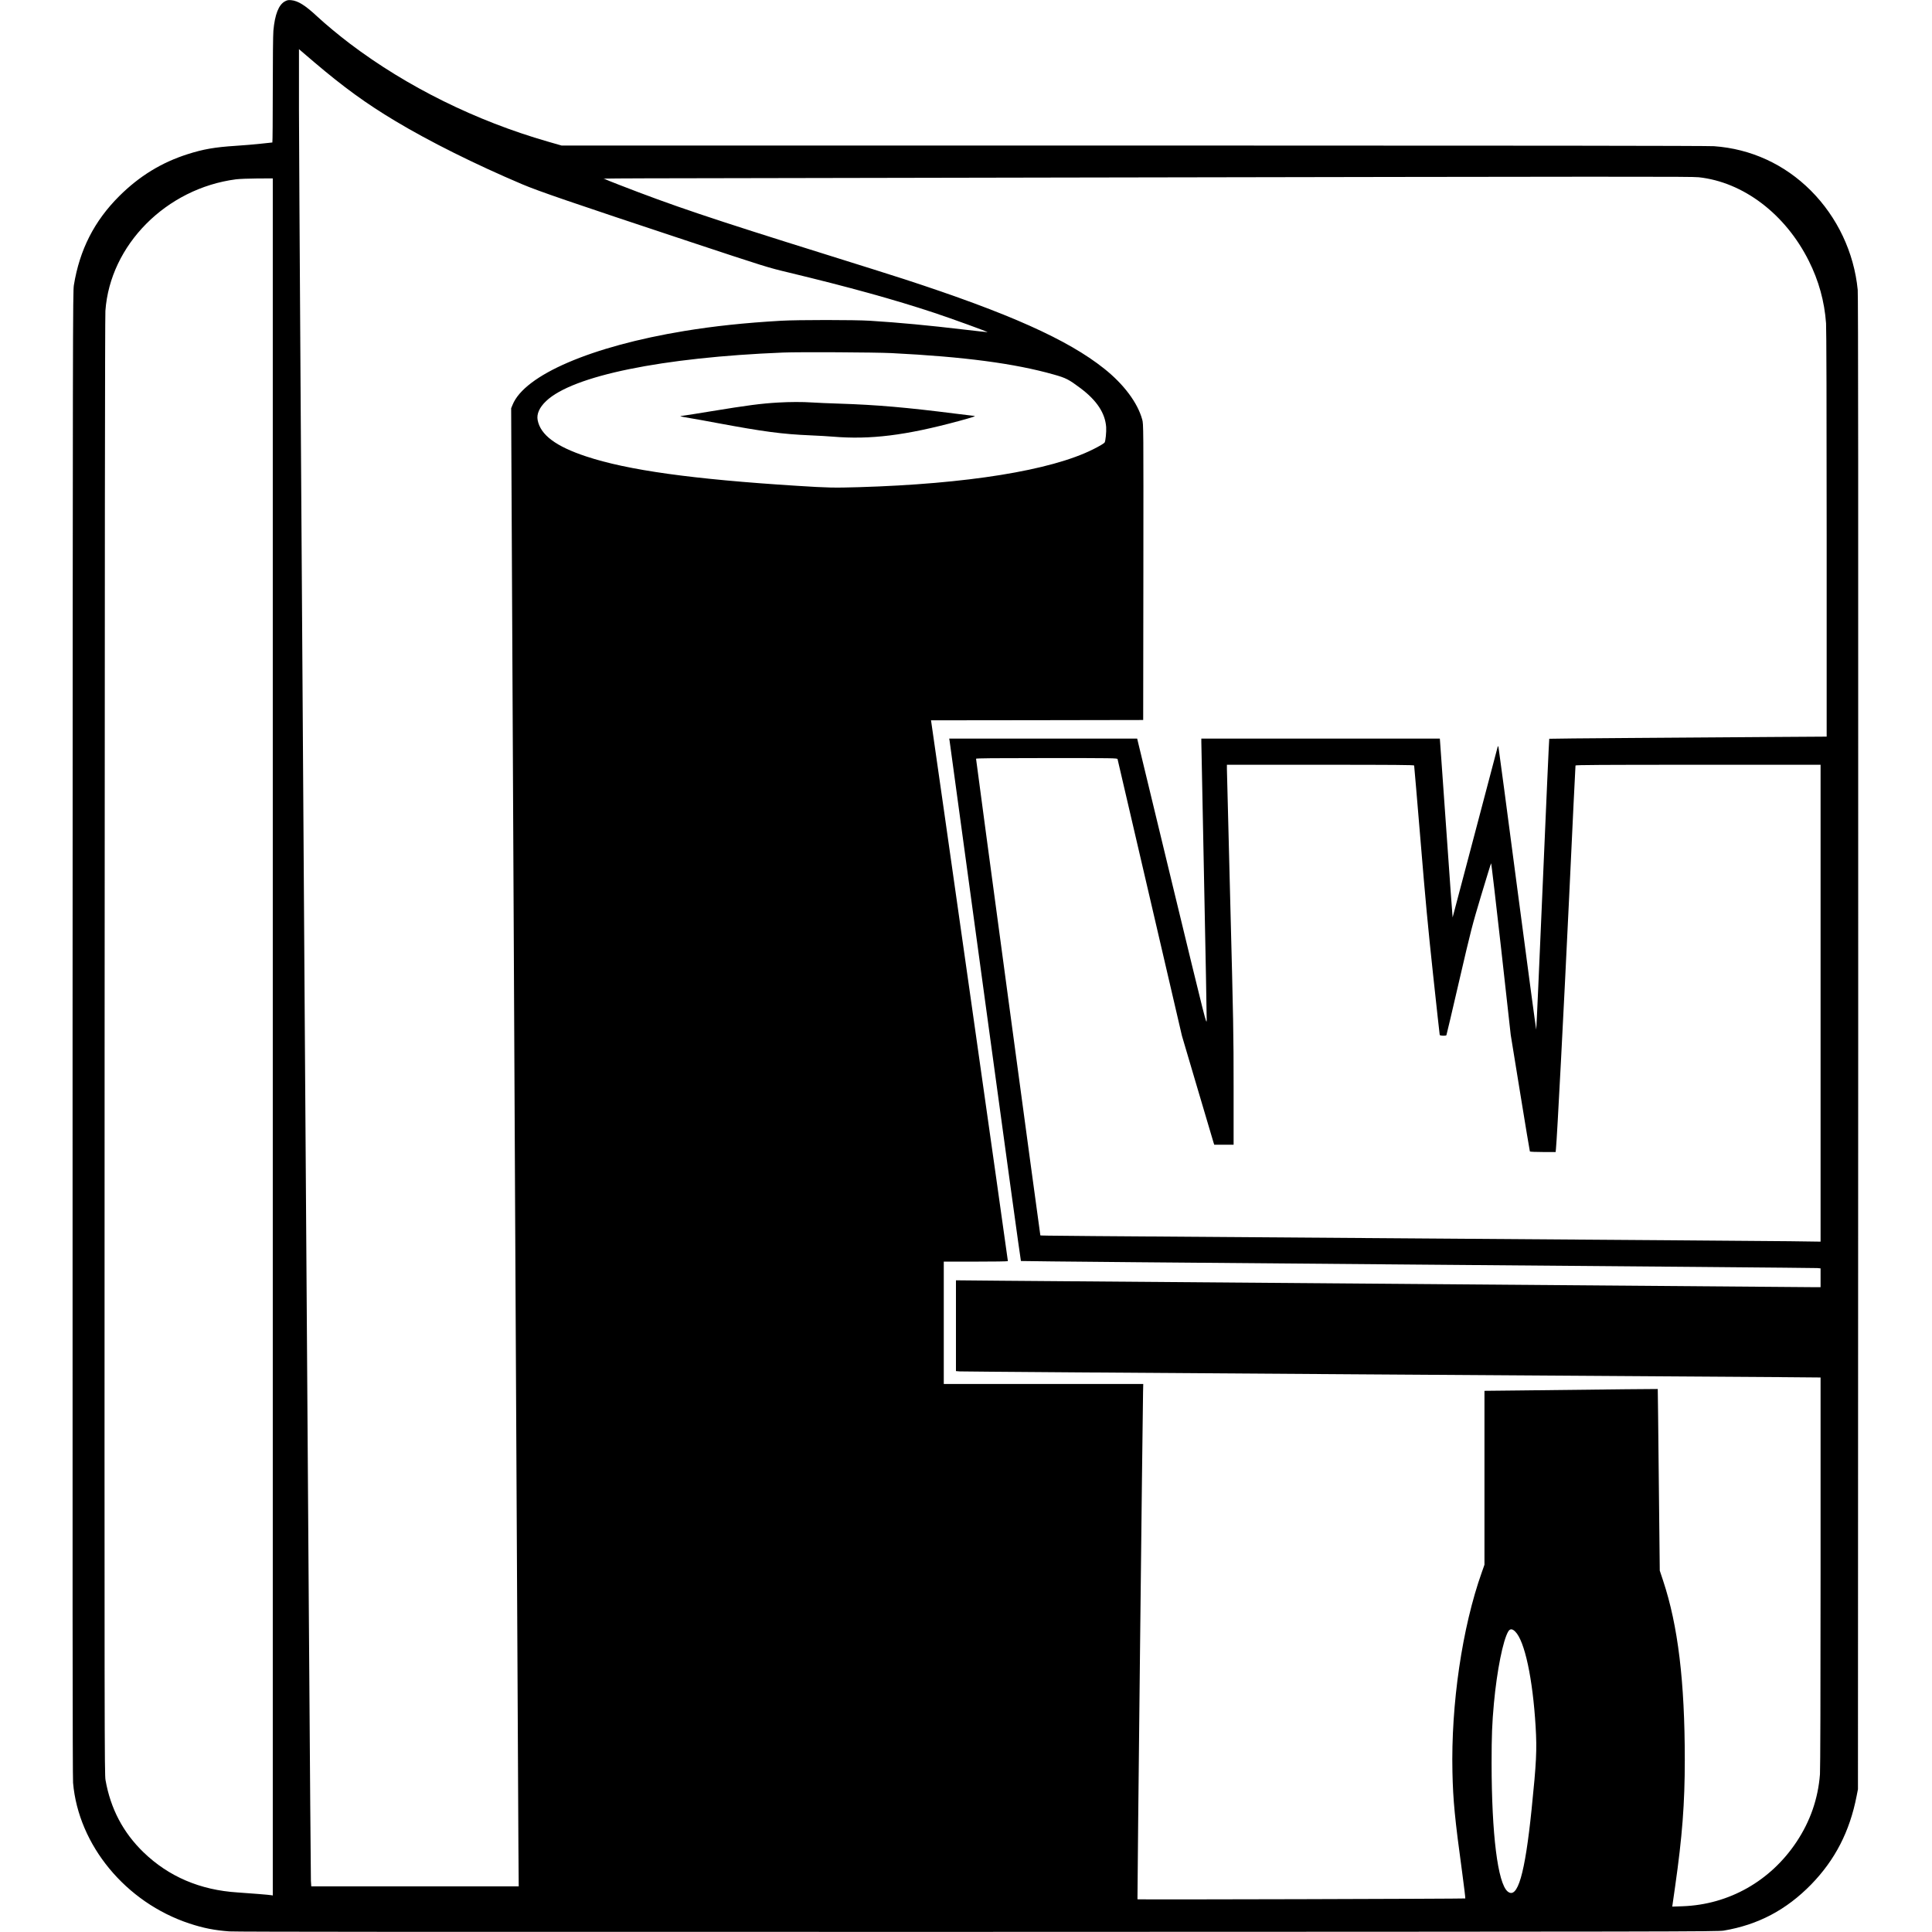 <?xml version="1.0" encoding="UTF-8" standalone="no"?>
<svg xmlns="http://www.w3.org/2000/svg" version="1.0" width="3173pt" height="3173pt" viewBox="0 0 3173 3173" preserveAspectRatio="xMidYMid meet">
  <g transform="translate(0,3173) scale(0.1,-0.1)" fill="#000000" stroke="none">
    <path d="M4680 31708 c-103 -55 -166 -216 -190 -481 -6 -63 -10 -489 -10 -974 0 -475 -3 -863 -7 -863 -5 0 -89 -9 -188 -20 -99 -11 -286 -27 -415 -35 -342 -22 -531 -55 -788 -137 -430 -137 -793 -360 -1123 -688 -411 -410 -651 -881 -746 -1465 -17 -105 -18 -646 -21 -12285 -2 -9085 0 -12209 8 -12309 88 -1025 866 -1966 1910 -2311 230 -76 413 -112 656 -130 108 -8 3523 -10 12294 -8 11565 3 12150 4 12250 21 564 95 1028 340 1436 758 392 403 633 870 746 1452 l22 112 4 12255 c2 8992 0 12286 -8 12370 -60 612 -334 1193 -770 1630 -432 432 -985 686 -1591 729 -97 7 -3181 11 -9535 11 l-9392 0 -223 64 c-1185 341 -2316 901 -3251 1608 -193 147 -399 318 -538 447 -197 184 -316 258 -428 268 -47 4 -65 1 -102 -19z m480 -999 c489 -415 856 -681 1330 -965 563 -338 1311 -711 2086 -1040 268 -114 812 -300 2729 -936 1276 -423 1306 -432 1645 -513 996 -240 1734 -444 2395 -663 300 -100 881 -311 873 -317 -2 -1 -169 17 -373 41 -610 72 -1067 115 -1555 146 -253 16 -1189 16 -1465 0 -602 -35 -1097 -88 -1585 -168 -1527 -251 -2625 -723 -2822 -1213 l-23 -56 3 -670 c11 -2528 112 -22410 116 -22942 l5 -663 -1703 0 -1704 0 -6 93 c-8 153 -197 27993 -196 29076 l0 1004 23 -20 c12 -11 114 -99 227 -194z m22738 -1890 c733 -79 1424 -604 1809 -1374 163 -325 257 -665 283 -1024 6 -85 10 -1391 10 -3462 l0 -3327 -932 -6 c-513 -4 -1538 -11 -2277 -16 -739 -5 -1345 -11 -1347 -13 -3 -2 -51 -1078 -107 -2391 -56 -1312 -104 -2386 -107 -2386 -3 0 -142 1036 -309 2303 -166 1266 -306 2316 -310 2332 -7 26 -9 27 -14 10 -3 -11 -171 -645 -372 -1410 -201 -764 -367 -1390 -368 -1392 -2 -1 -47 629 -101 1400 -54 771 -101 1432 -104 1470 l-5 67 -1958 0 -1959 0 0 -57 c0 -32 20 -1052 45 -2268 25 -1215 44 -2249 43 -2297 -3 -88 -4 -83 -573 2267 l-569 2355 -1544 0 -1543 0 6 -32 c3 -18 266 -1947 585 -4287 319 -2340 583 -4258 587 -4261 5 -4 2938 -30 6518 -59 3581 -29 6534 -54 6563 -57 l52 -5 0 -155 0 -154 -87 0 c-135 0 -12507 98 -13360 106 l-753 7 0 -746 0 -745 63 -5 c34 -3 2915 -24 6402 -47 3487 -23 6654 -44 7038 -47 l697 -6 0 -3196 c0 -1964 -4 -3244 -10 -3320 -31 -402 -160 -773 -385 -1111 -428 -644 -1112 -1030 -1870 -1057 l-171 -6 47 329 c117 819 159 1364 159 2078 0 1290 -111 2208 -356 2946 l-55 165 -16 1490 c-8 820 -16 1491 -17 1493 -3 2 -631 -5 -2278 -24 l-568 -6 0 -1428 0 -1428 -44 -125 c-322 -905 -507 -2169 -482 -3282 10 -465 39 -765 162 -1664 30 -222 52 -406 49 -410 -7 -6 -5376 -21 -5384 -14 -4 3 84 7992 92 8336 l3 127 -1638 0 -1638 0 0 1005 0 1005 524 0 c289 0 527 3 529 8 3 5 -1220 8609 -1257 8844 l-6 38 1742 2 1743 3 3 2430 c2 2424 2 2429 -19 2505 -75 275 -302 579 -625 836 -600 478 -1566 910 -3289 1471 -176 57 -745 237 -1265 399 -1917 599 -2529 805 -3423 1153 -115 45 -216 85 -225 91 -21 12 -639 10 7383 24 9446 17 10468 18 10583 5z m-23418 -14119 l0 -14100 -22 4 c-28 6 -347 32 -560 46 -611 39 -1128 260 -1541 659 -334 323 -541 715 -624 1186 -17 96 -18 637 -15 12045 2 7813 6 11993 13 12085 77 1082 998 2010 2144 2160 57 7 210 13 353 14 l252 1 0 -14100z m10160 11231 c1195 -60 2026 -170 2670 -353 196 -55 244 -80 435 -223 268 -201 406 -410 422 -640 5 -77 -10 -228 -25 -252 -11 -16 -86 -61 -193 -114 -690 -345 -2068 -567 -3844 -620 -414 -12 -504 -10 -1010 22 -1717 108 -2785 256 -3468 483 -499 165 -751 354 -797 597 -19 99 29 208 139 312 436 416 1906 717 3891 797 272 11 1509 4 1780 -9z m3714 -6668 c2 -10 242 -1036 531 -2281 l526 -2262 255 -863 c140 -474 259 -877 265 -894 l11 -33 159 0 159 0 0 943 c0 880 -4 1081 -55 3047 -30 1158 -55 2138 -55 2178 l0 72 1535 0 c1220 0 1537 -3 1540 -12 2 -7 49 -562 105 -1233 80 -973 122 -1419 206 -2200 58 -539 107 -986 109 -992 5 -15 101 -18 110 -4 3 6 98 407 210 893 196 845 212 906 361 1403 86 286 159 523 163 527 4 4 78 -628 165 -1405 l157 -1412 155 -954 c85 -524 157 -957 160 -962 3 -5 99 -9 214 -9 l209 0 5 53 c18 167 129 2295 217 4142 55 1177 102 2146 104 2153 4 9 415 12 2015 12 l2010 0 0 -3916 0 -3916 -507 7 c-280 3 -2981 24 -6003 45 -6070 43 -6298 45 -6304 51 -4 4 -1056 7804 -1056 7828 0 8 296 11 1159 11 1096 0 1160 -1 1165 -17z m6532 -14330 c155 -154 287 -773 334 -1558 23 -387 13 -590 -66 -1360 -109 -1065 -231 -1485 -394 -1349 -162 137 -262 936 -263 2109 0 448 8 651 38 980 50 541 150 1040 237 1183 28 45 66 44 114 -5z"></path>
    <path d="M12780 25119 c-287 -17 -499 -45 -1105 -144 -214 -36 -416 -67 -448 -71 -32 -4 -56 -9 -54 -11 2 -2 71 -15 153 -29 82 -13 280 -49 439 -79 778 -145 1079 -185 1548 -205 133 -6 296 -15 362 -21 619 -52 1196 19 2075 257 229 62 292 84 244 84 -10 0 -140 16 -289 35 -820 104 -1304 146 -1920 166 -170 5 -371 14 -445 19 -158 11 -370 10 -560 -1z"></path>
  </g>
</svg>
